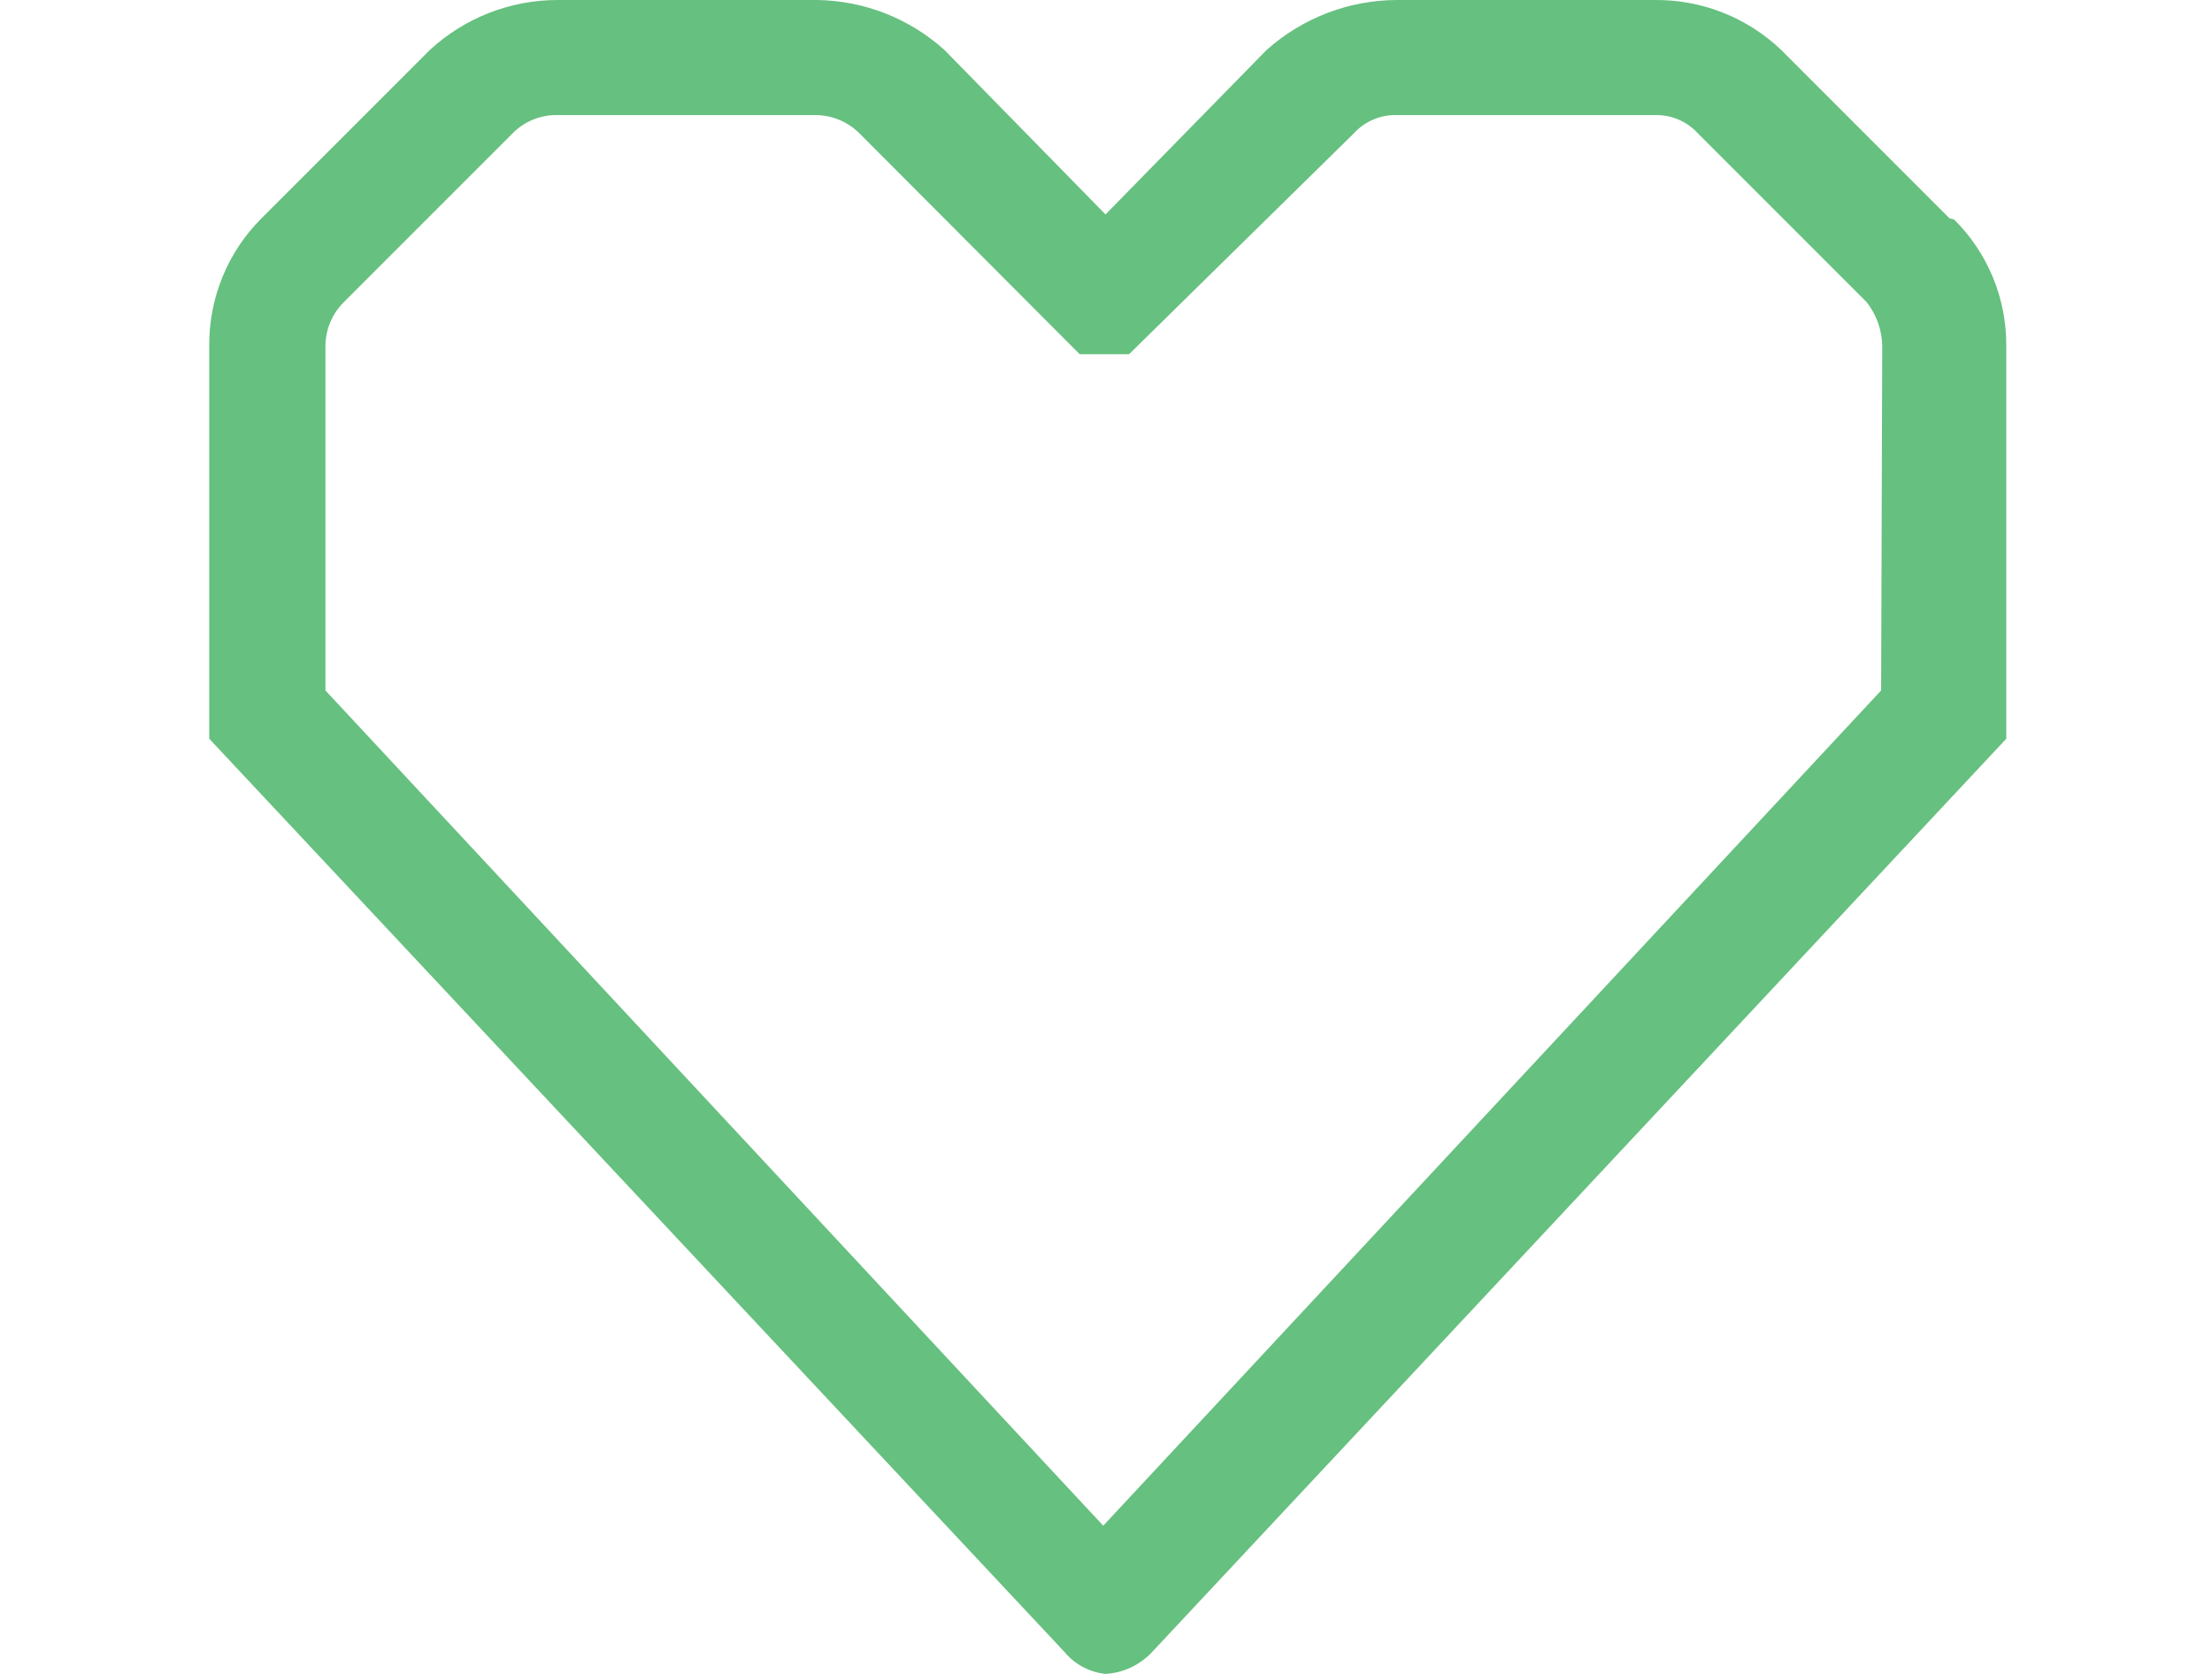 <svg xmlns="http://www.w3.org/2000/svg" width="74" height="56" viewBox="0 0 74 56" fill="none"><path d="M65.221 7.306L59.589 1.672C58.447 0.582 56.924 -0.018 55.346 0H46.728C45.12 0.006 43.571 0.601 42.372 1.672L36.984 7.174L31.596 1.672C30.425 0.616 28.91 0.022 27.334 0H18.641C17.061 0.004 15.54 0.601 14.379 1.672L8.746 7.306C8.187 7.864 7.744 8.529 7.444 9.261C7.145 9.993 6.994 10.777 7 11.568V24.714L35.613 55.268C35.957 55.681 36.449 55.944 36.984 56C37.578 55.966 38.136 55.703 38.542 55.268L67.118 24.714V11.568C67.122 10.783 66.971 10.005 66.671 9.28C66.371 8.554 65.929 7.895 65.372 7.343L65.221 7.306ZM62.931 23.099L36.908 51.042L10.887 23.099V11.568C10.892 11.017 11.114 10.491 11.506 10.104L17.139 4.47C17.329 4.274 17.557 4.118 17.808 4.012C18.06 3.905 18.33 3.85 18.603 3.85H27.296C27.847 3.855 28.373 4.078 28.761 4.47L36.12 11.85H37.772L45.282 4.47C45.466 4.266 45.693 4.104 45.946 3.997C46.199 3.89 46.472 3.84 46.747 3.85H55.364C55.636 3.843 55.906 3.894 56.155 4.001C56.405 4.108 56.628 4.268 56.81 4.47L62.443 10.104C62.773 10.521 62.958 11.036 62.968 11.568L62.931 23.099Z" fill="#66C07F"></path></svg>